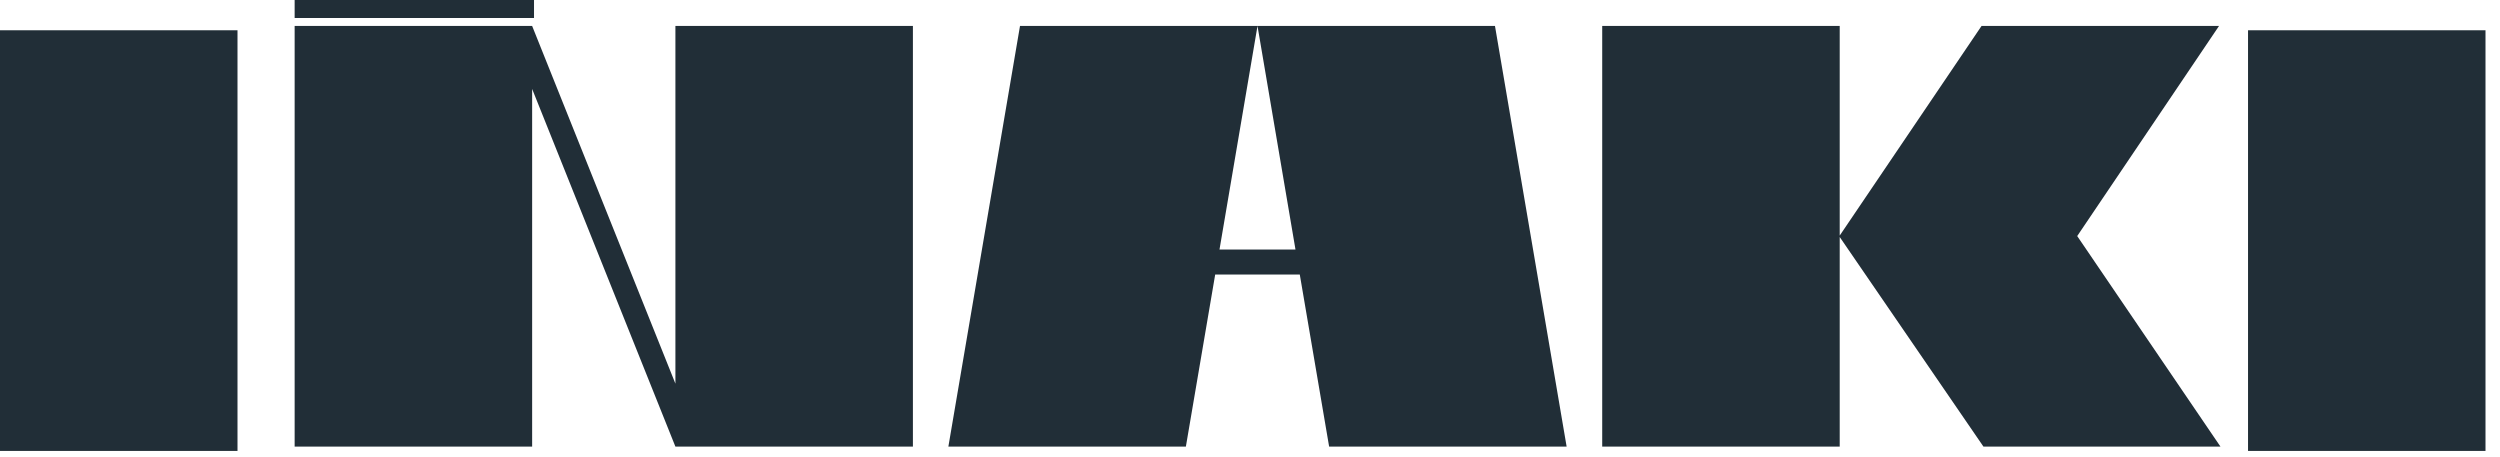 <?xml version="1.0" encoding="utf-8"?>
<svg xmlns="http://www.w3.org/2000/svg" fill="none" height="100%" overflow="visible" preserveAspectRatio="none" style="display: block;" viewBox="0 0 104 19" width="100%">
<path d="M9.88 18.76H0V1.26H9.88V18.76ZM103.397 18.76H93.518V1.26H103.397V18.76ZM28.097 15.96V1.08H37.977V18.58H28.097L22.137 3.7V18.58H12.257V1.08H22.137L28.097 15.96ZM65.172 18.58H55.292L54.071 11.42H50.552L49.332 18.58H39.452L42.432 1.08H62.191L65.172 18.58ZM76.532 9.8L82.432 1.08H92.311L86.412 9.82L92.372 18.58H82.512L76.532 9.859V18.58H66.652V1.08H76.532V9.8ZM50.731 10.38H53.892L52.312 1.08L50.731 10.38ZM22.215 0.75H12.257V0H22.215V0.75Z" fill="#212E37" id="Logo"/>
</svg>
